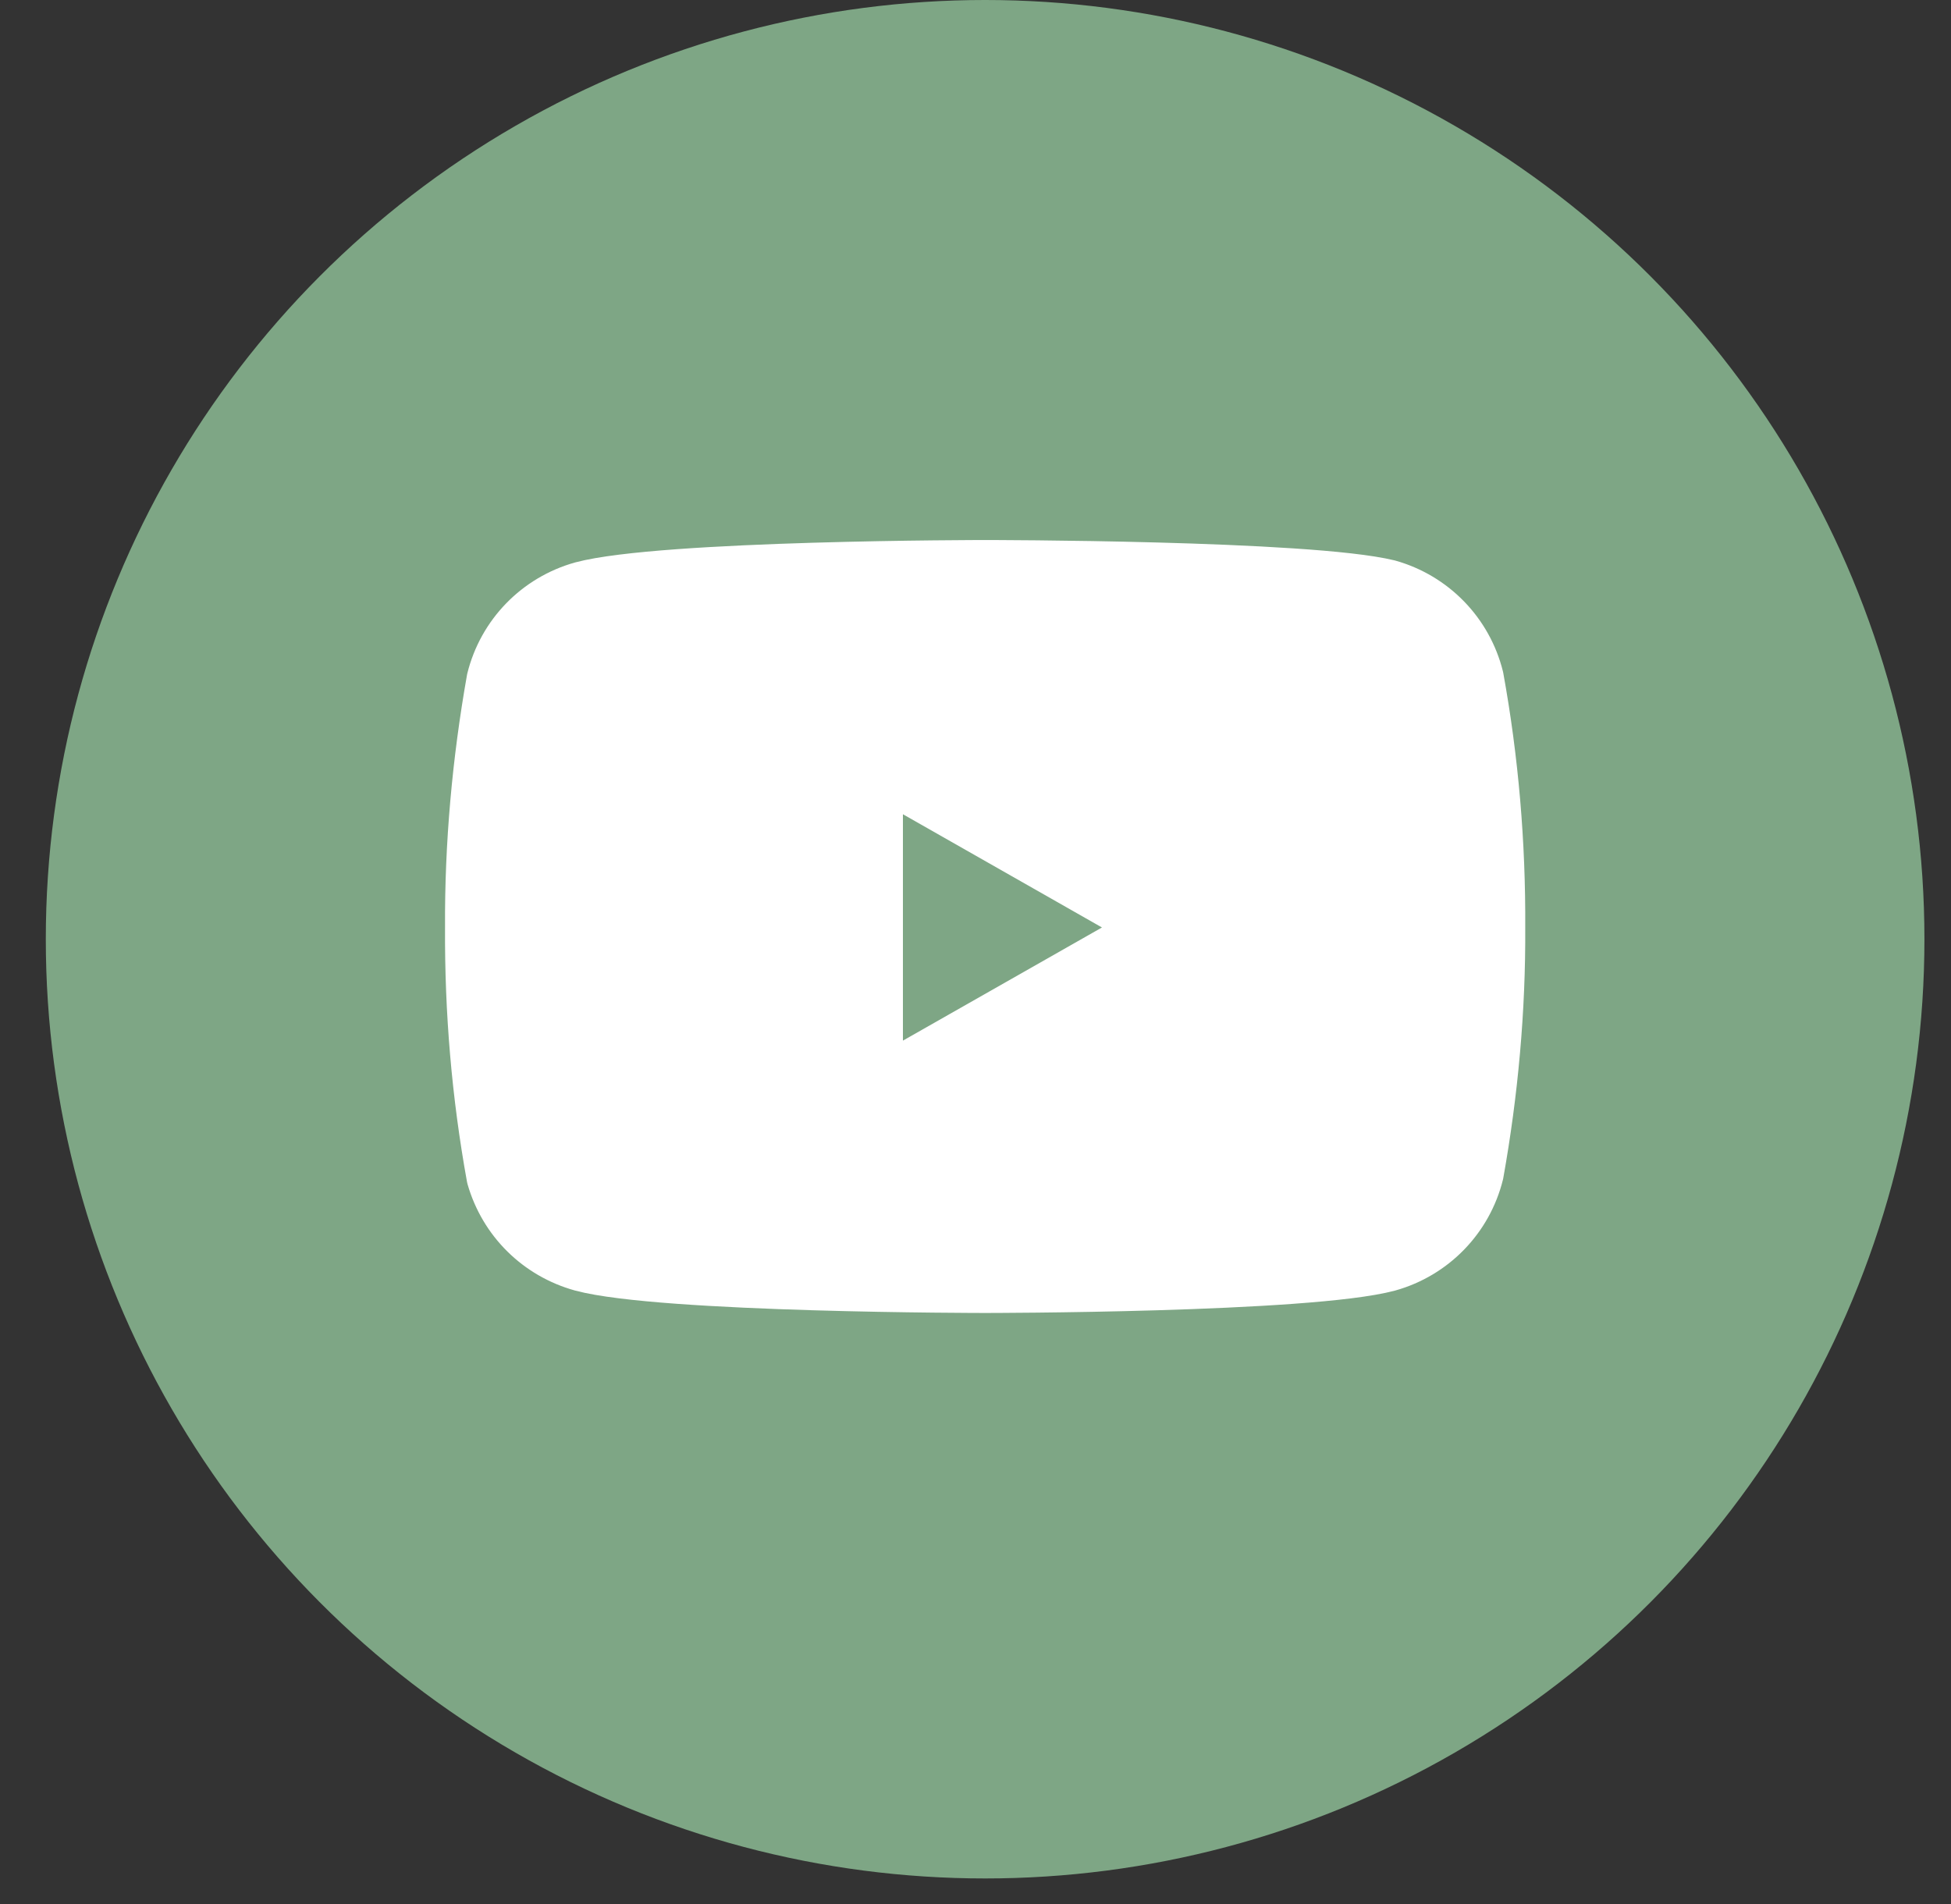 <svg xmlns="http://www.w3.org/2000/svg" fill="none" viewBox="0 0 42 41" height="41" width="42">
<rect x="0" y="0" width="42" height="41" fill="#333333" stroke="none"/>
<g id="YT Icon">
<circle fill="#7EA685" r="20.221" cy="20.221" cx="21.207" id="Ellipse 11"></circle>
<g id="YT Icon_2">
<path stroke-linejoin="round" stroke-linecap="round" stroke-width="1.011" stroke="white" fill="white" d="M31.864 14.578C31.621 13.598 30.873 12.829 29.902 12.556C28.163 12.132 21.208 12.132 21.208 12.132C21.208 12.132 14.252 12.132 12.513 12.597C11.542 12.87 10.794 13.638 10.551 14.619C10.238 16.388 10.076 18.178 10.086 19.967C10.076 21.777 10.228 23.577 10.551 25.356C10.824 26.306 11.562 27.034 12.513 27.297C14.252 27.762 21.208 27.762 21.208 27.762C21.208 27.762 28.163 27.762 29.902 27.297C30.873 27.024 31.621 26.256 31.864 25.275C32.177 23.526 32.339 21.747 32.329 19.967C32.339 18.157 32.187 16.358 31.864 14.578Z" id="Vector"></path>
<path stroke-linejoin="round" stroke-linecap="round" stroke-width="1.011" stroke="white" fill="#7EA685" d="M18.932 23.273L24.745 19.968L18.932 16.661V23.273Z" id="Vector_2"></path>
</g>
</g>
</svg>
